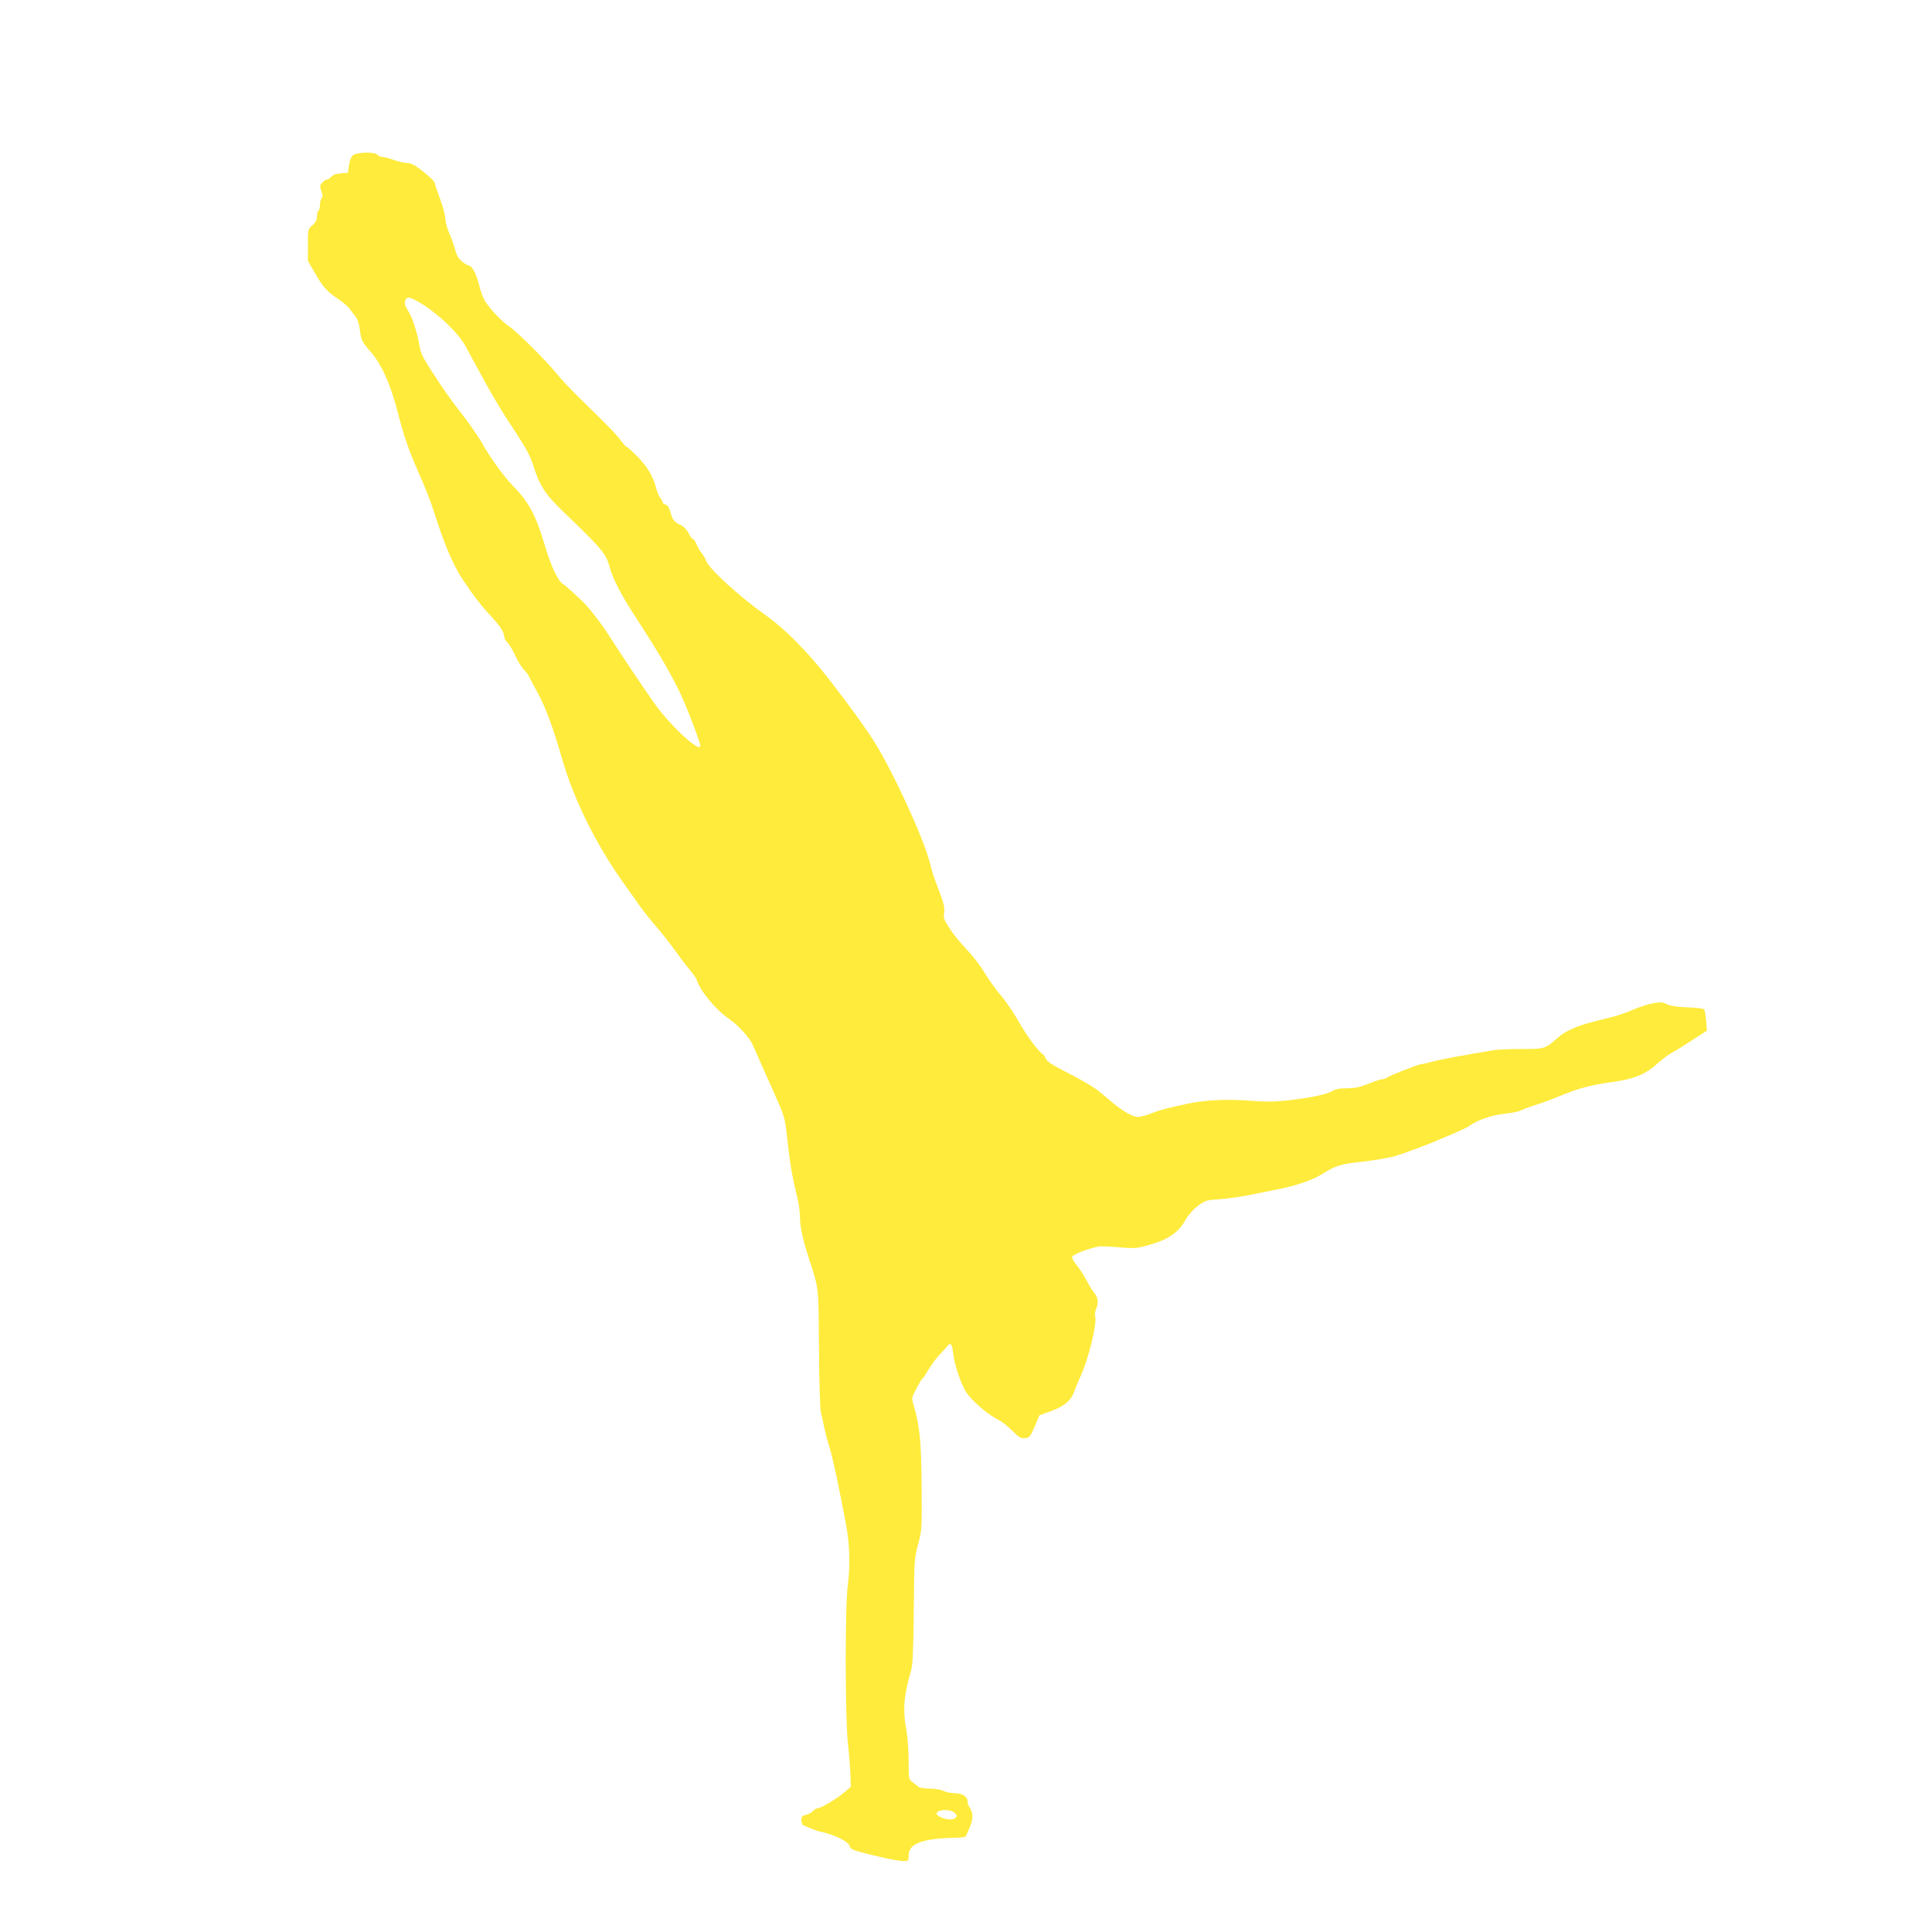 <?xml version="1.0" standalone="no"?>
<!DOCTYPE svg PUBLIC "-//W3C//DTD SVG 20010904//EN"
 "http://www.w3.org/TR/2001/REC-SVG-20010904/DTD/svg10.dtd">
<svg version="1.0" xmlns="http://www.w3.org/2000/svg"
 width="1280pt" height="1280pt" viewBox="0 0 1280 1280"
 preserveAspectRatio="xMidYMid meet">
<g transform="translate(0,1280) scale(0.1,-0.1)"
fill="#ffeb3b" stroke="none">
<path d="M2339 11771 c-13 -10 -23 -35 -27 -66 l-7 -50 -46 -3 c-31 -2 -53
-10 -64 -23 -10 -10 -23 -19 -30 -19 -7 0 -20 -9 -30 -20 -17 -18 -17 -25 -6
-56 10 -26 10 -39 2 -47 -6 -6 -11 -26 -11 -43 0 -18 -4 -36 -10 -39 -5 -3
-10 -21 -10 -38 0 -24 -8 -40 -30 -59 -30 -26 -30 -27 -30 -131 l0 -105 43
-75 c54 -96 82 -128 156 -177 33 -22 68 -52 78 -66 10 -14 27 -37 39 -52 13
-17 24 -50 28 -86 8 -69 14 -81 72 -147 73 -82 136 -226 184 -419 32 -126 68
-232 122 -355 60 -136 84 -197 113 -285 70 -221 126 -351 191 -450 69 -104
111 -159 170 -224 76 -81 104 -122 104 -152 0 -11 9 -29 21 -40 12 -10 34 -48
51 -84 16 -36 42 -78 57 -95 16 -16 30 -34 32 -40 2 -5 30 -57 61 -115 56
-104 98 -217 164 -444 81 -277 230 -574 419 -836 30 -41 70 -98 90 -127 19
-28 69 -91 111 -140 42 -48 99 -122 129 -164 29 -41 71 -96 93 -122 22 -26 44
-57 48 -69 22 -73 128 -200 214 -258 57 -39 137 -125 156 -170 7 -14 35 -79
64 -145 29 -66 63 -142 76 -170 74 -166 74 -167 90 -309 17 -161 33 -256 63
-374 12 -46 21 -110 21 -142 0 -68 17 -146 60 -280 66 -204 63 -174 66 -590 1
-215 7 -403 12 -425 6 -22 16 -67 22 -100 7 -33 23 -94 36 -135 21 -66 65
-273 110 -515 24 -133 28 -268 11 -395 -19 -144 -18 -882 1 -1055 7 -60 14
-149 16 -196 l3 -87 -46 -39 c-50 -42 -152 -103 -174 -103 -8 0 -22 -8 -31
-19 -9 -10 -30 -21 -47 -25 -24 -5 -29 -10 -29 -36 0 -20 6 -32 18 -36 9 -3
31 -11 47 -19 17 -7 41 -16 55 -19 102 -21 200 -71 200 -100 0 -8 15 -19 33
-25 86 -27 280 -71 316 -71 41 0 41 0 41 38 0 78 92 112 307 116 34 1 65 4 69
8 4 4 17 32 29 62 23 57 23 95 -1 131 -8 11 -14 29 -14 42 0 31 -37 53 -90 53
-25 1 -56 7 -70 15 -14 8 -52 14 -88 15 -35 0 -68 5 -75 10 -7 6 -24 19 -39
31 -28 20 -28 21 -28 144 0 68 -7 158 -15 202 -25 130 -17 233 30 390 12 42
16 121 19 400 3 338 4 351 29 443 25 93 25 100 23 390 -3 300 -12 386 -52 527
-15 51 -15 52 17 112 17 34 35 64 40 67 5 2 24 31 42 62 19 31 49 73 68 92 19
20 42 46 52 58 25 32 35 21 42 -46 8 -69 48 -192 82 -249 33 -56 143 -153 220
-191 23 -12 64 -45 92 -73 42 -43 54 -50 82 -47 30 3 35 9 64 77 l31 74 69 25
c93 33 139 70 161 130 9 26 27 70 40 97 57 122 115 364 99 407 -4 9 1 32 9 52
16 39 10 74 -19 106 -7 8 -28 42 -45 75 -17 33 -47 79 -67 103 -19 23 -33 49
-30 56 7 18 146 68 193 69 22 0 82 -3 134 -8 82 -7 106 -5 173 14 136 37 206
85 253 172 16 28 49 66 78 88 49 37 55 40 146 46 52 4 138 16 190 26 52 11
139 28 193 39 123 24 233 62 294 100 92 58 124 68 273 84 79 9 176 26 215 37
61 19 234 83 290 109 11 5 58 25 104 44 46 20 91 41 100 49 40 33 148 70 227
78 45 4 94 14 110 22 16 8 58 24 94 35 36 11 115 40 175 65 116 48 200 70 355
91 126 18 206 51 281 120 34 30 78 63 98 73 32 17 77 45 193 121 l37 24 -6 67
c-3 36 -9 70 -13 74 -4 5 -54 11 -111 13 -69 3 -115 10 -136 21 -27 14 -41 15
-91 6 -33 -6 -91 -25 -129 -41 -37 -17 -95 -37 -128 -46 -33 -8 -98 -25 -145
-37 -103 -26 -181 -61 -229 -104 -86 -75 -85 -75 -242 -75 -79 0 -168 -4 -198
-10 -31 -5 -121 -21 -201 -35 -80 -14 -168 -32 -196 -40 -28 -8 -58 -15 -66
-15 -19 0 -219 -79 -232 -91 -6 -5 -18 -9 -27 -9 -10 0 -51 -13 -92 -30 -58
-23 -91 -30 -142 -30 -48 0 -77 -5 -99 -19 -37 -22 -151 -46 -302 -62 -85 -9
-146 -9 -250 -1 -140 11 -290 4 -399 -19 -130 -27 -191 -43 -246 -65 -32 -13
-73 -24 -91 -24 -36 0 -108 43 -188 112 -25 21 -52 45 -62 52 -36 31 -134 89
-239 141 -78 40 -112 62 -119 79 -5 14 -15 28 -23 33 -28 17 -107 124 -161
220 -31 55 -83 130 -115 168 -32 37 -80 104 -107 149 -26 44 -80 115 -120 156
-39 41 -91 104 -113 140 -37 56 -41 69 -36 103 5 29 -1 58 -28 130 -46 123
-46 122 -67 203 -43 166 -245 605 -368 800 -61 97 -160 233 -292 404 -143 185
-298 343 -425 432 -177 126 -373 305 -396 361 -7 18 -20 41 -30 52 -10 11 -25
37 -34 58 -8 20 -20 37 -25 37 -5 0 -18 17 -29 39 -12 23 -33 45 -54 54 -42
20 -50 31 -66 86 -8 28 -19 45 -32 48 -10 3 -19 10 -19 16 0 6 -7 18 -15 27
-8 9 -22 41 -29 71 -21 77 -59 140 -128 209 -33 33 -63 60 -67 60 -4 0 -20 18
-37 40 -30 42 -72 85 -264 273 -64 62 -141 144 -171 182 -63 78 -258 271 -304
301 -41 26 -125 112 -157 162 -15 22 -35 73 -44 114 -17 70 -47 128 -67 128
-6 0 -25 11 -43 25 -25 19 -38 40 -49 83 -9 31 -27 82 -41 113 -13 31 -24 73
-24 93 0 20 -16 79 -35 130 -19 52 -35 98 -35 103 0 12 -41 50 -103 97 -32 24
-59 36 -80 36 -18 0 -57 9 -87 20 -30 11 -64 20 -76 20 -12 0 -27 7 -34 15
-17 20 -134 18 -161 -4z m449 -980 c120 -73 251 -199 298 -288 187 -346 209
-383 347 -593 50 -76 83 -139 97 -185 45 -144 80 -198 205 -318 256 -246 280
-275 305 -367 20 -76 80 -189 175 -335 159 -243 259 -417 320 -561 44 -103
105 -268 105 -285 0 -52 -204 137 -308 286 -85 122 -218 320 -288 430 -60 95
-143 202 -191 247 -5 4 -29 26 -54 50 -25 24 -57 51 -71 60 -33 22 -80 123
-119 257 -59 199 -105 285 -215 397 -59 60 -151 189 -203 283 -20 37 -96 145
-156 221 -67 85 -157 218 -226 334 -13 22 -26 60 -30 85 -12 80 -49 195 -76
233 -18 27 -24 45 -19 63 9 34 29 31 104 -14z m3530 -9997 c27 -19 28 -30 2
-44 -23 -12 -93 4 -111 27 -24 28 71 44 109 17z"/>
</g>
</svg>
